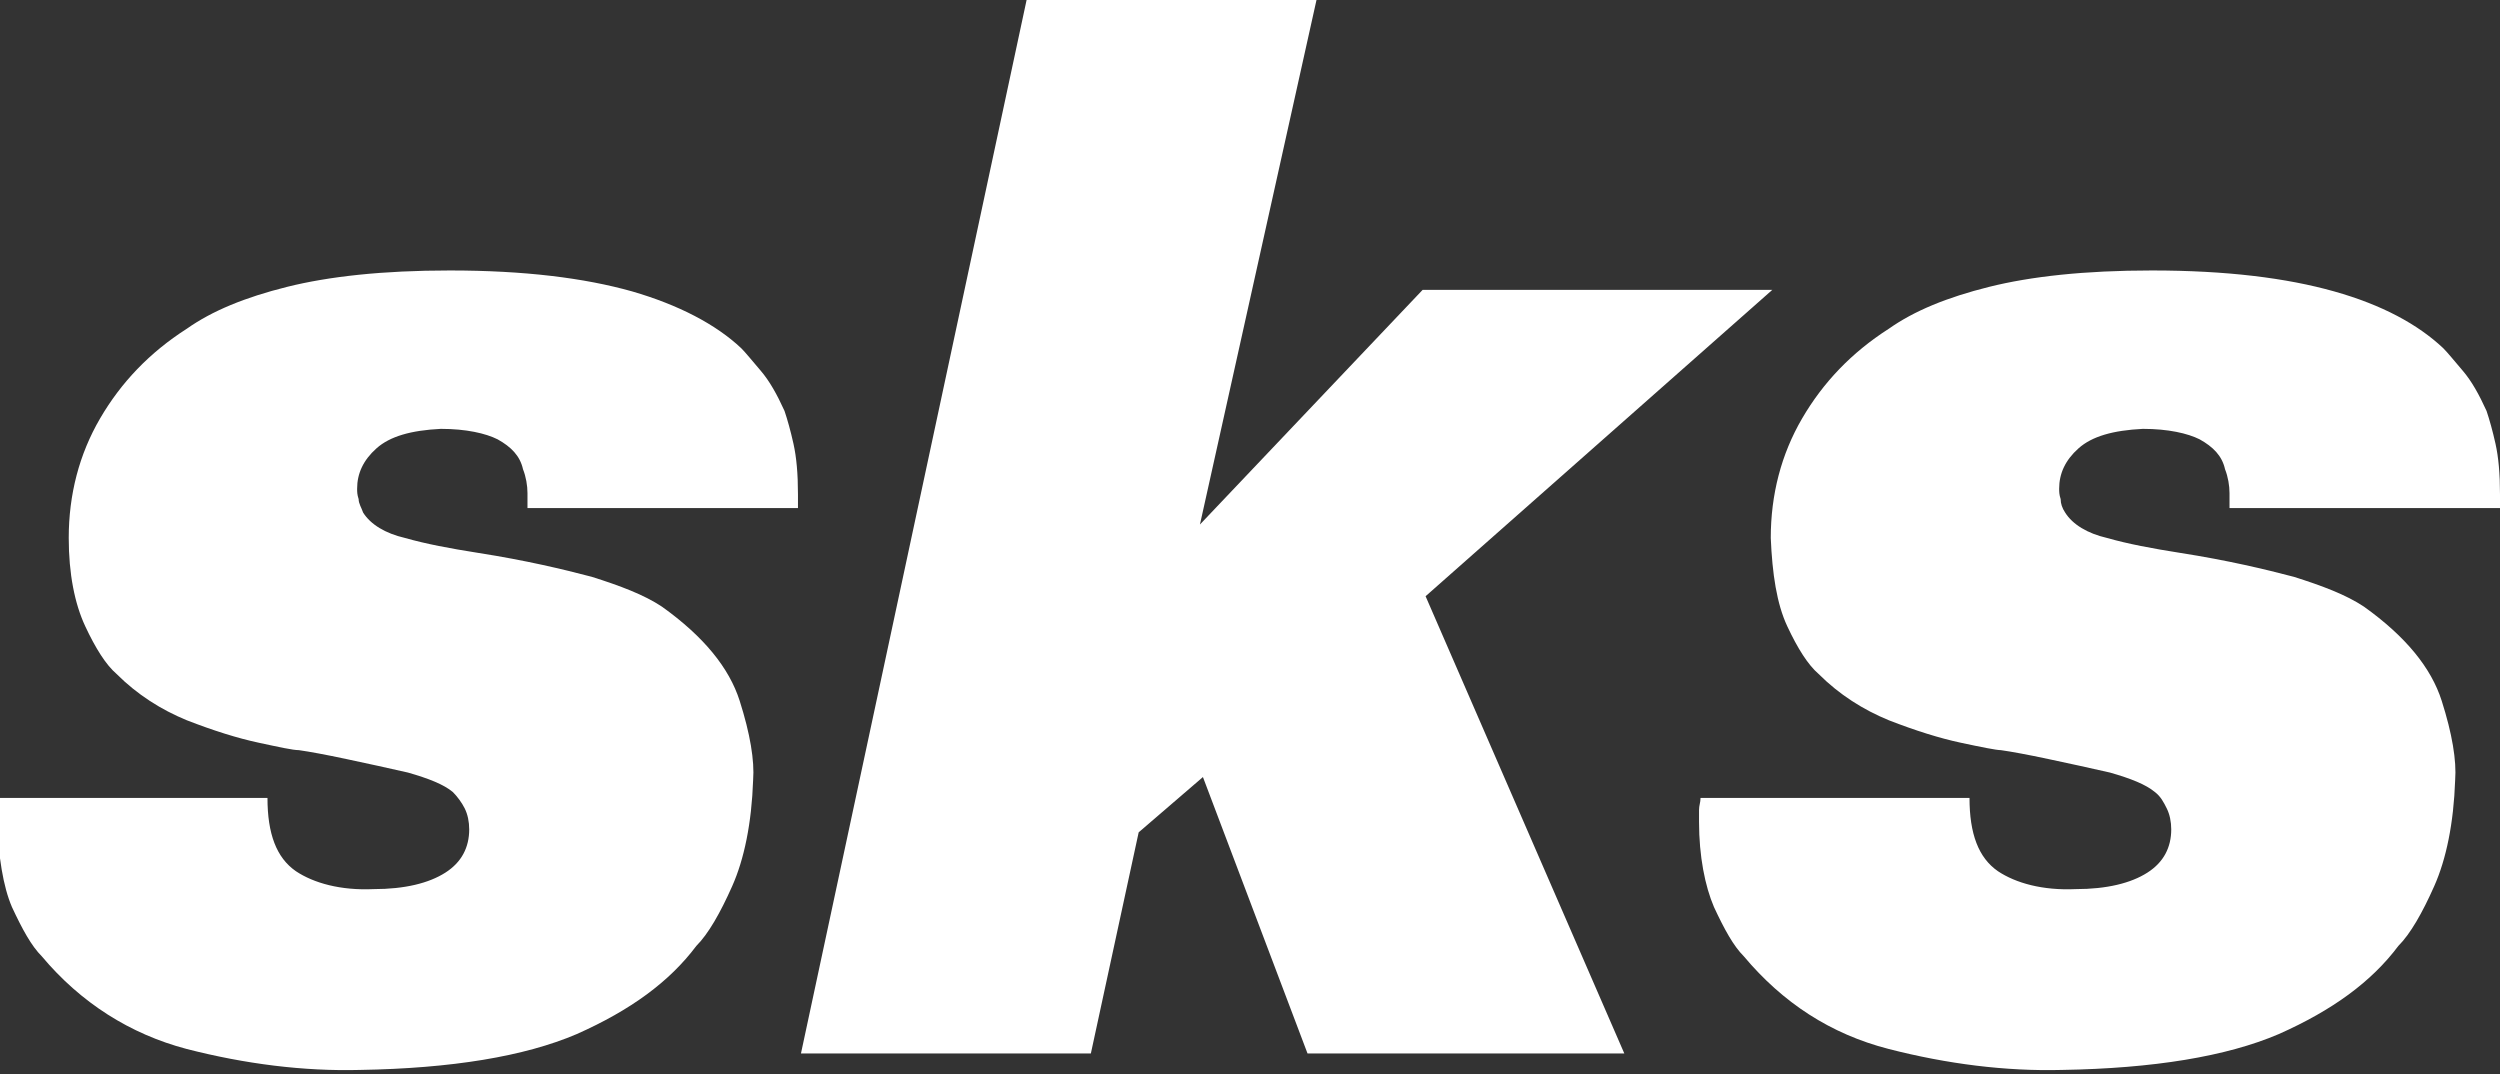 <?xml version="1.0" encoding="UTF-8"?>
<!-- Generator: Adobe Illustrator 26.3.1, SVG Export Plug-In . SVG Version: 6.00 Build 0)  -->
<svg xmlns="http://www.w3.org/2000/svg" xmlns:xlink="http://www.w3.org/1999/xlink" version="1.1" id="Ebene_1" x="0px" y="0px" viewBox="0 0 167.3 71.9" style="enable-background:new 0 0 167.3 71.9;" xml:space="preserve">
<rect x="0" y="0" width="167.3" height="71.9" fill="#333333" stroke="none"/>
<style type="text/css">
	.st0{fill:#FFFFFF;}
</style>
<g>
	<path class="st0" d="M53.4,34.4v-1.3c0-1.4-0.1-2.5-0.3-3.4c-0.2-0.9-0.4-1.6-0.6-2.2c-0.5-1.1-1-2-1.6-2.7c-0.6-0.7-1-1.2-1.3-1.5   c-1.7-1.6-4.2-2.9-7.3-3.8c-3.2-0.9-7.2-1.4-12.2-1.4c-4.5,0-8.1,0.4-10.9,1.1c-2.8,0.7-5,1.6-6.7,2.8c-2.5,1.6-4.4,3.6-5.8,6   c-1.4,2.4-2.1,5.1-2.1,8c0,2.4,0.4,4.4,1.1,5.9c0.7,1.5,1.4,2.6,2.1,3.2c1.4,1.4,3,2.4,4.7,3.1c1.8,0.7,3.4,1.2,4.8,1.5   c1.4,0.3,2.3,0.5,2.7,0.5c0.7,0.1,1.8,0.3,3.2,0.6c1.4,0.3,2.8,0.6,4.1,0.9c1.4,0.4,2.4,0.8,3,1.3c0.3,0.3,0.6,0.7,0.8,1.1   c0.2,0.4,0.3,0.9,0.3,1.4c0,1.2-0.5,2.2-1.6,2.9c-1.1,0.7-2.7,1.1-4.8,1.1c-2.2,0.1-4-0.4-5.2-1.2c-1.3-0.9-1.9-2.5-1.9-4.9h-18   c0,0.3-0.1,0.5-0.1,0.8c0,0.3,0,0.5,0,0.8c0.1,2.3,0.4,4.3,1,5.7c0.7,1.5,1.3,2.6,2,3.3c2.6,3.1,5.9,5.2,9.7,6.2   c3.9,1,7.8,1.5,11.6,1.4c6.1-0.1,11-0.9,14.5-2.4c3.6-1.6,6.2-3.5,8-5.9c0.8-0.8,1.6-2.2,2.4-4c0.8-1.8,1.3-4.2,1.4-7.1   c0.1-1.3-0.2-3.1-0.9-5.3c-0.7-2.2-2.4-4.3-5.2-6.3c-1.2-0.8-2.8-1.4-4.7-2c-1.9-0.5-4.4-1.1-7.6-1.6c-1.9-0.3-3.5-0.6-4.9-1   c-1.3-0.3-2.3-0.9-2.8-1.7c-0.1-0.3-0.3-0.6-0.3-0.9c-0.1-0.3-0.1-0.5-0.1-0.7c0-1,0.4-1.9,1.3-2.7c0.9-0.8,2.3-1.2,4.3-1.3   c1.7,0,3,0.3,3.8,0.7c0.9,0.5,1.5,1.1,1.7,2c0.2,0.5,0.3,1.1,0.3,1.6c0,0.5,0,0.9,0,1H53.4z"></path>
</g>
<polygon class="st0" points="68.7,0 53.6,70.5 73,70.5 76.2,55.7 80.5,52 87.5,70.5 108.7,70.5 95.4,39.9 118.6,19.4 95.2,19.4   80.3,35.1 88.1,0 "></polygon>
<g>
	<path class="st0" d="M167.3,34.4v-1.3c0-1.4-0.1-2.5-0.3-3.4c-0.2-0.9-0.4-1.6-0.6-2.2c-0.5-1.1-1-2-1.6-2.7   c-0.6-0.7-1-1.2-1.3-1.5c-1.7-1.6-4.1-2.9-7.3-3.8c-3.2-0.9-7.2-1.4-12.2-1.4c-4.5,0-8.1,0.4-10.9,1.1c-2.8,0.7-5,1.6-6.7,2.8   c-2.5,1.6-4.4,3.6-5.8,6c-1.4,2.4-2.1,5.1-2.1,8c0.1,2.4,0.4,4.4,1.1,5.9c0.7,1.5,1.4,2.6,2.1,3.2c1.4,1.4,3,2.4,4.7,3.1   c1.8,0.7,3.4,1.2,4.8,1.5c1.4,0.3,2.4,0.5,2.7,0.5c0.7,0.1,1.8,0.3,3.2,0.6c1.4,0.3,2.8,0.6,4.1,0.9c1.4,0.4,2.4,0.8,3,1.3   c0.4,0.3,0.6,0.7,0.8,1.1c0.2,0.4,0.3,0.9,0.3,1.4c0,1.2-0.5,2.2-1.6,2.9c-1.1,0.7-2.7,1.1-4.8,1.1c-2.2,0.1-4-0.4-5.2-1.2   c-1.3-0.9-1.9-2.5-1.9-4.9h-18c0,0.3-0.1,0.5-0.1,0.8c0,0.3,0,0.5,0,0.8c0,2.3,0.4,4.3,1,5.7c0.7,1.5,1.3,2.6,2,3.3   c2.6,3.1,5.8,5.2,9.7,6.2c3.9,1,7.8,1.5,11.6,1.4c6.1-0.1,11-0.9,14.5-2.4c3.6-1.6,6.2-3.5,8-5.9c0.8-0.8,1.6-2.2,2.4-4   c0.8-1.8,1.3-4.2,1.4-7.1c0.1-1.3-0.2-3.1-0.9-5.3c-0.7-2.2-2.4-4.3-5.2-6.3c-1.2-0.8-2.8-1.4-4.7-2c-1.9-0.5-4.4-1.1-7.6-1.6   c-1.9-0.3-3.5-0.6-4.9-1c-1.3-0.3-2.3-0.9-2.8-1.7c-0.2-0.3-0.3-0.6-0.3-0.9c-0.1-0.3-0.1-0.5-0.1-0.7c0-1,0.4-1.9,1.3-2.7   c0.9-0.8,2.3-1.2,4.3-1.3c1.7,0,3,0.3,3.8,0.7c0.9,0.5,1.5,1.1,1.7,2c0.2,0.5,0.3,1.1,0.3,1.6c0,0.5,0,0.9,0,1H167.3z"></path>
</g>
</svg>
